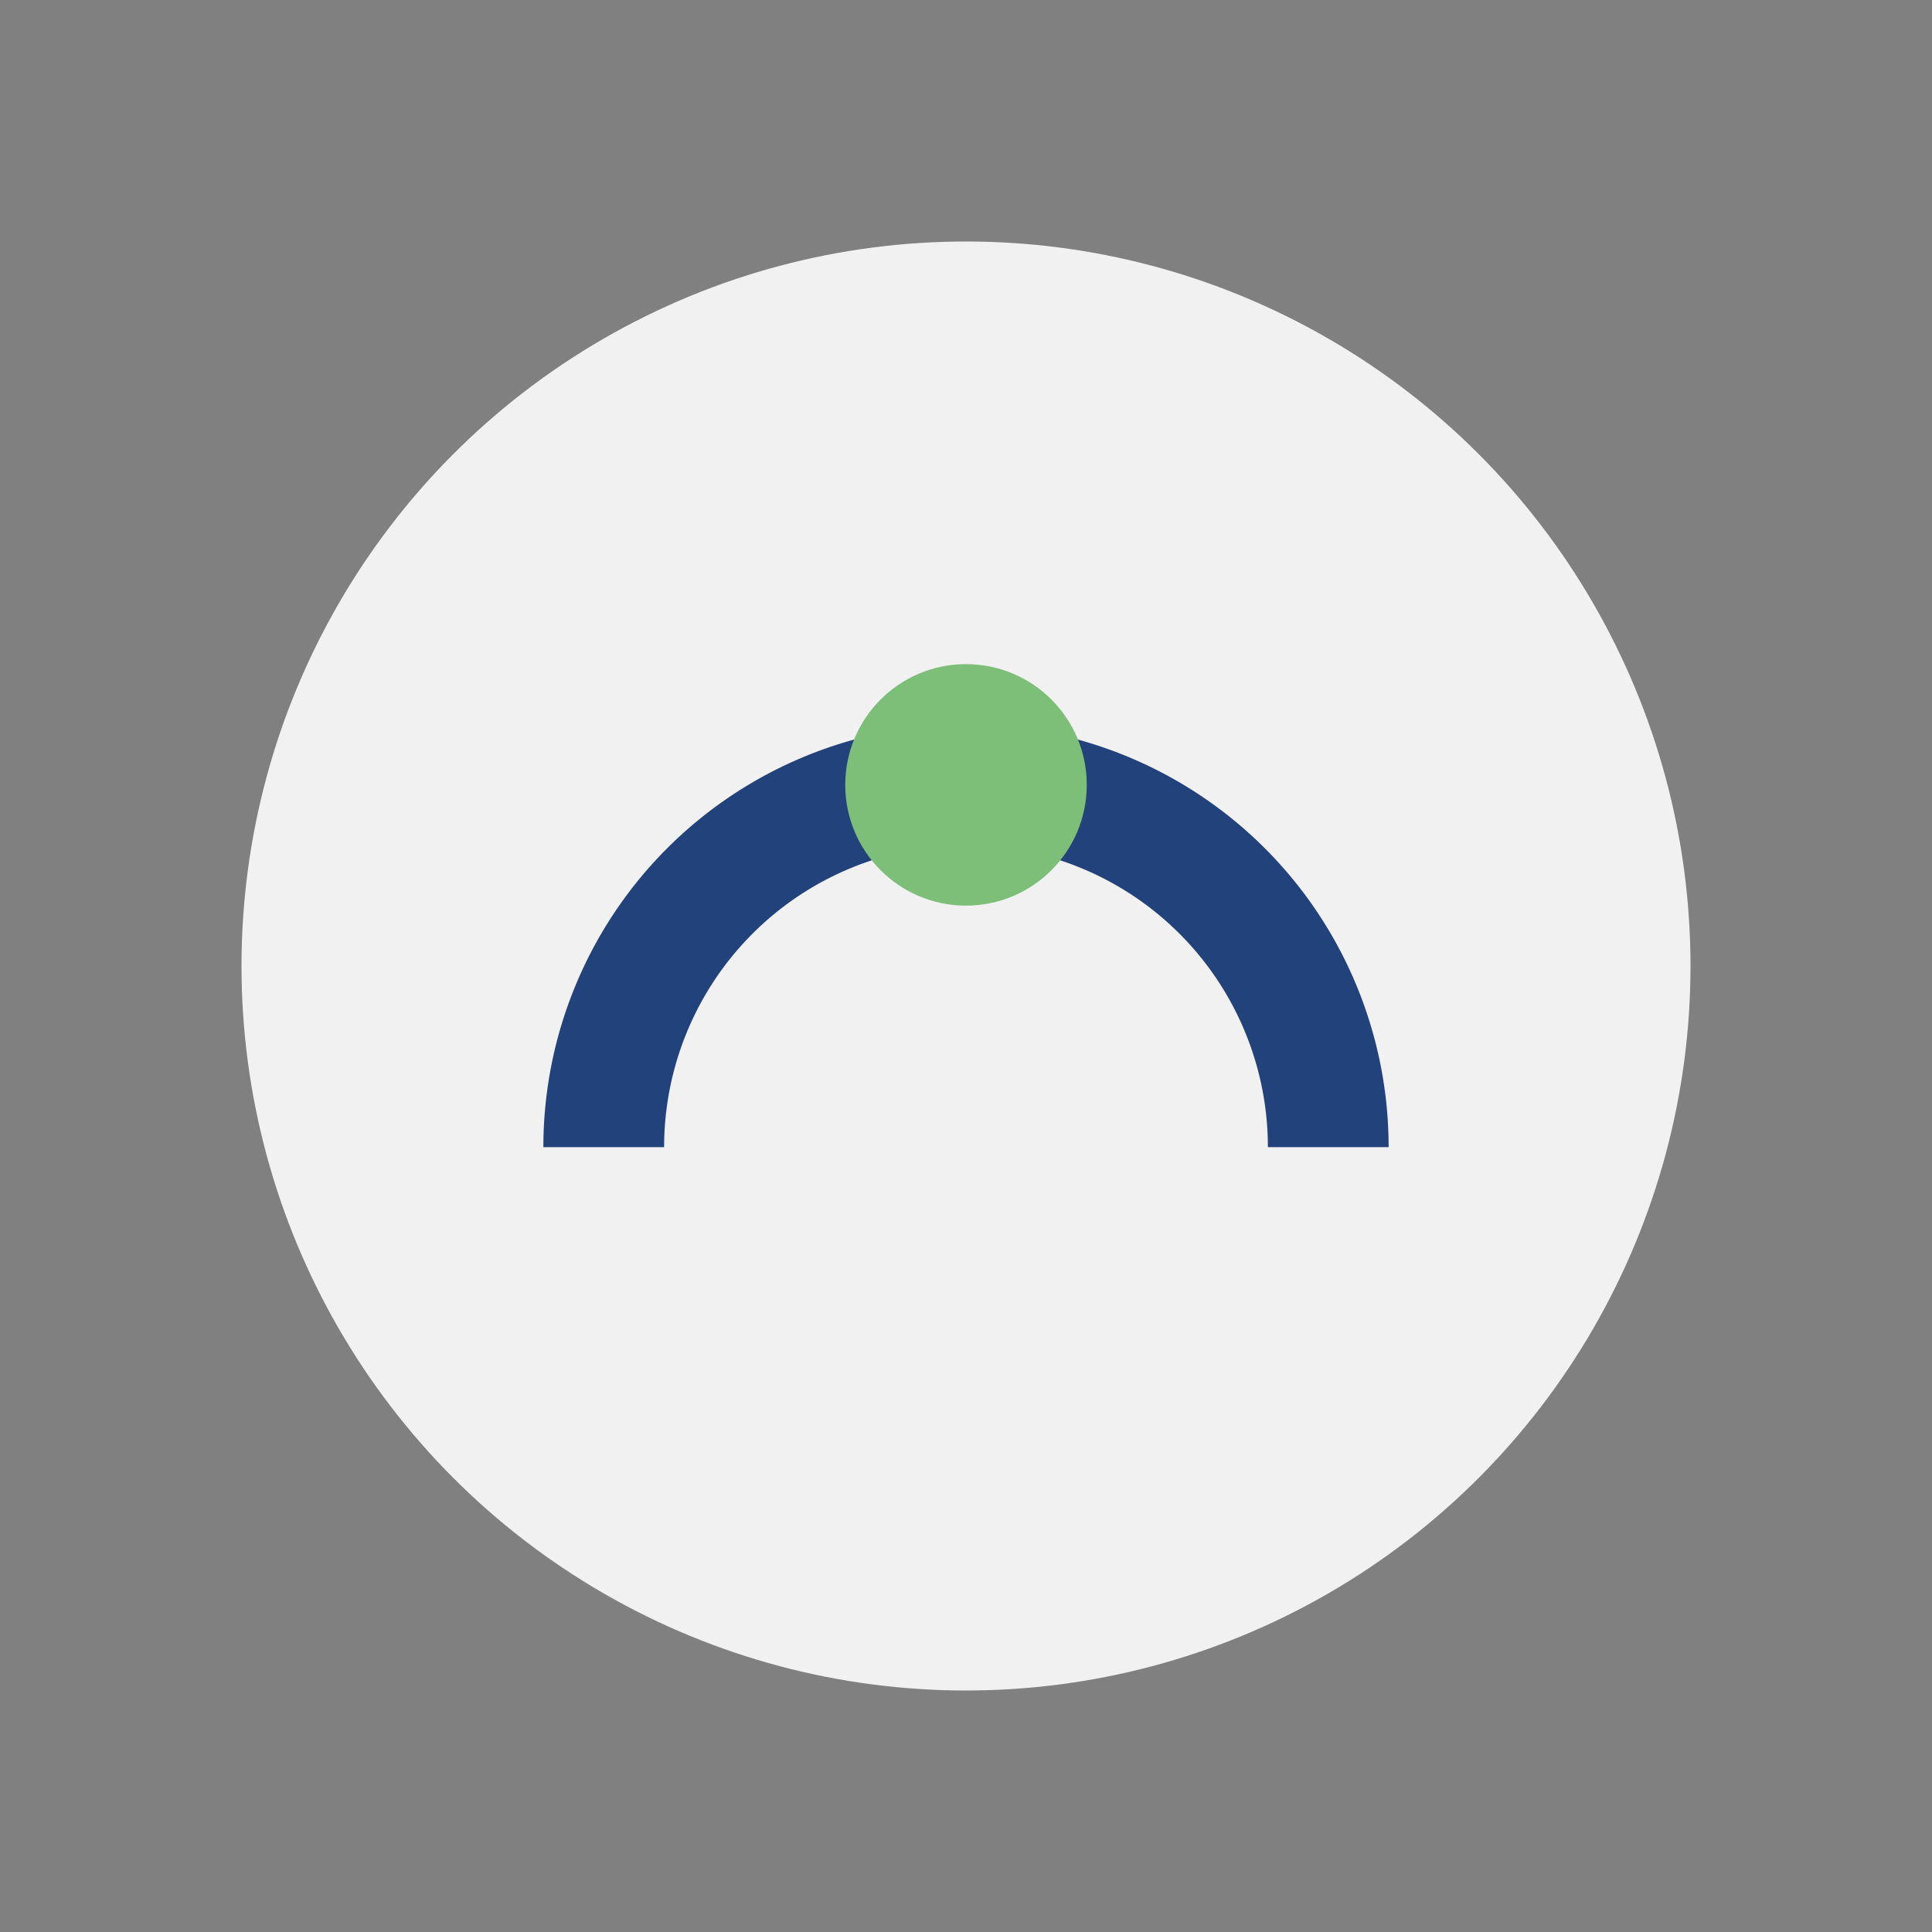 <?xml version="1.0" encoding="UTF-8"?>
<svg xmlns="http://www.w3.org/2000/svg" width="32" height="32" viewBox="0 0 32 32"><rect x="0" y="0" width="32" height="32" fill="#808080" stroke="none"/><circle cx="16" cy="16" r="12" fill="#F1F1F1"/><path d="M10 19a6 6 0 0 1 12 0" fill="none" stroke="#22427C" stroke-width="2"/><circle cx="16" cy="13" r="2" fill="#7DBF78"/></svg>
